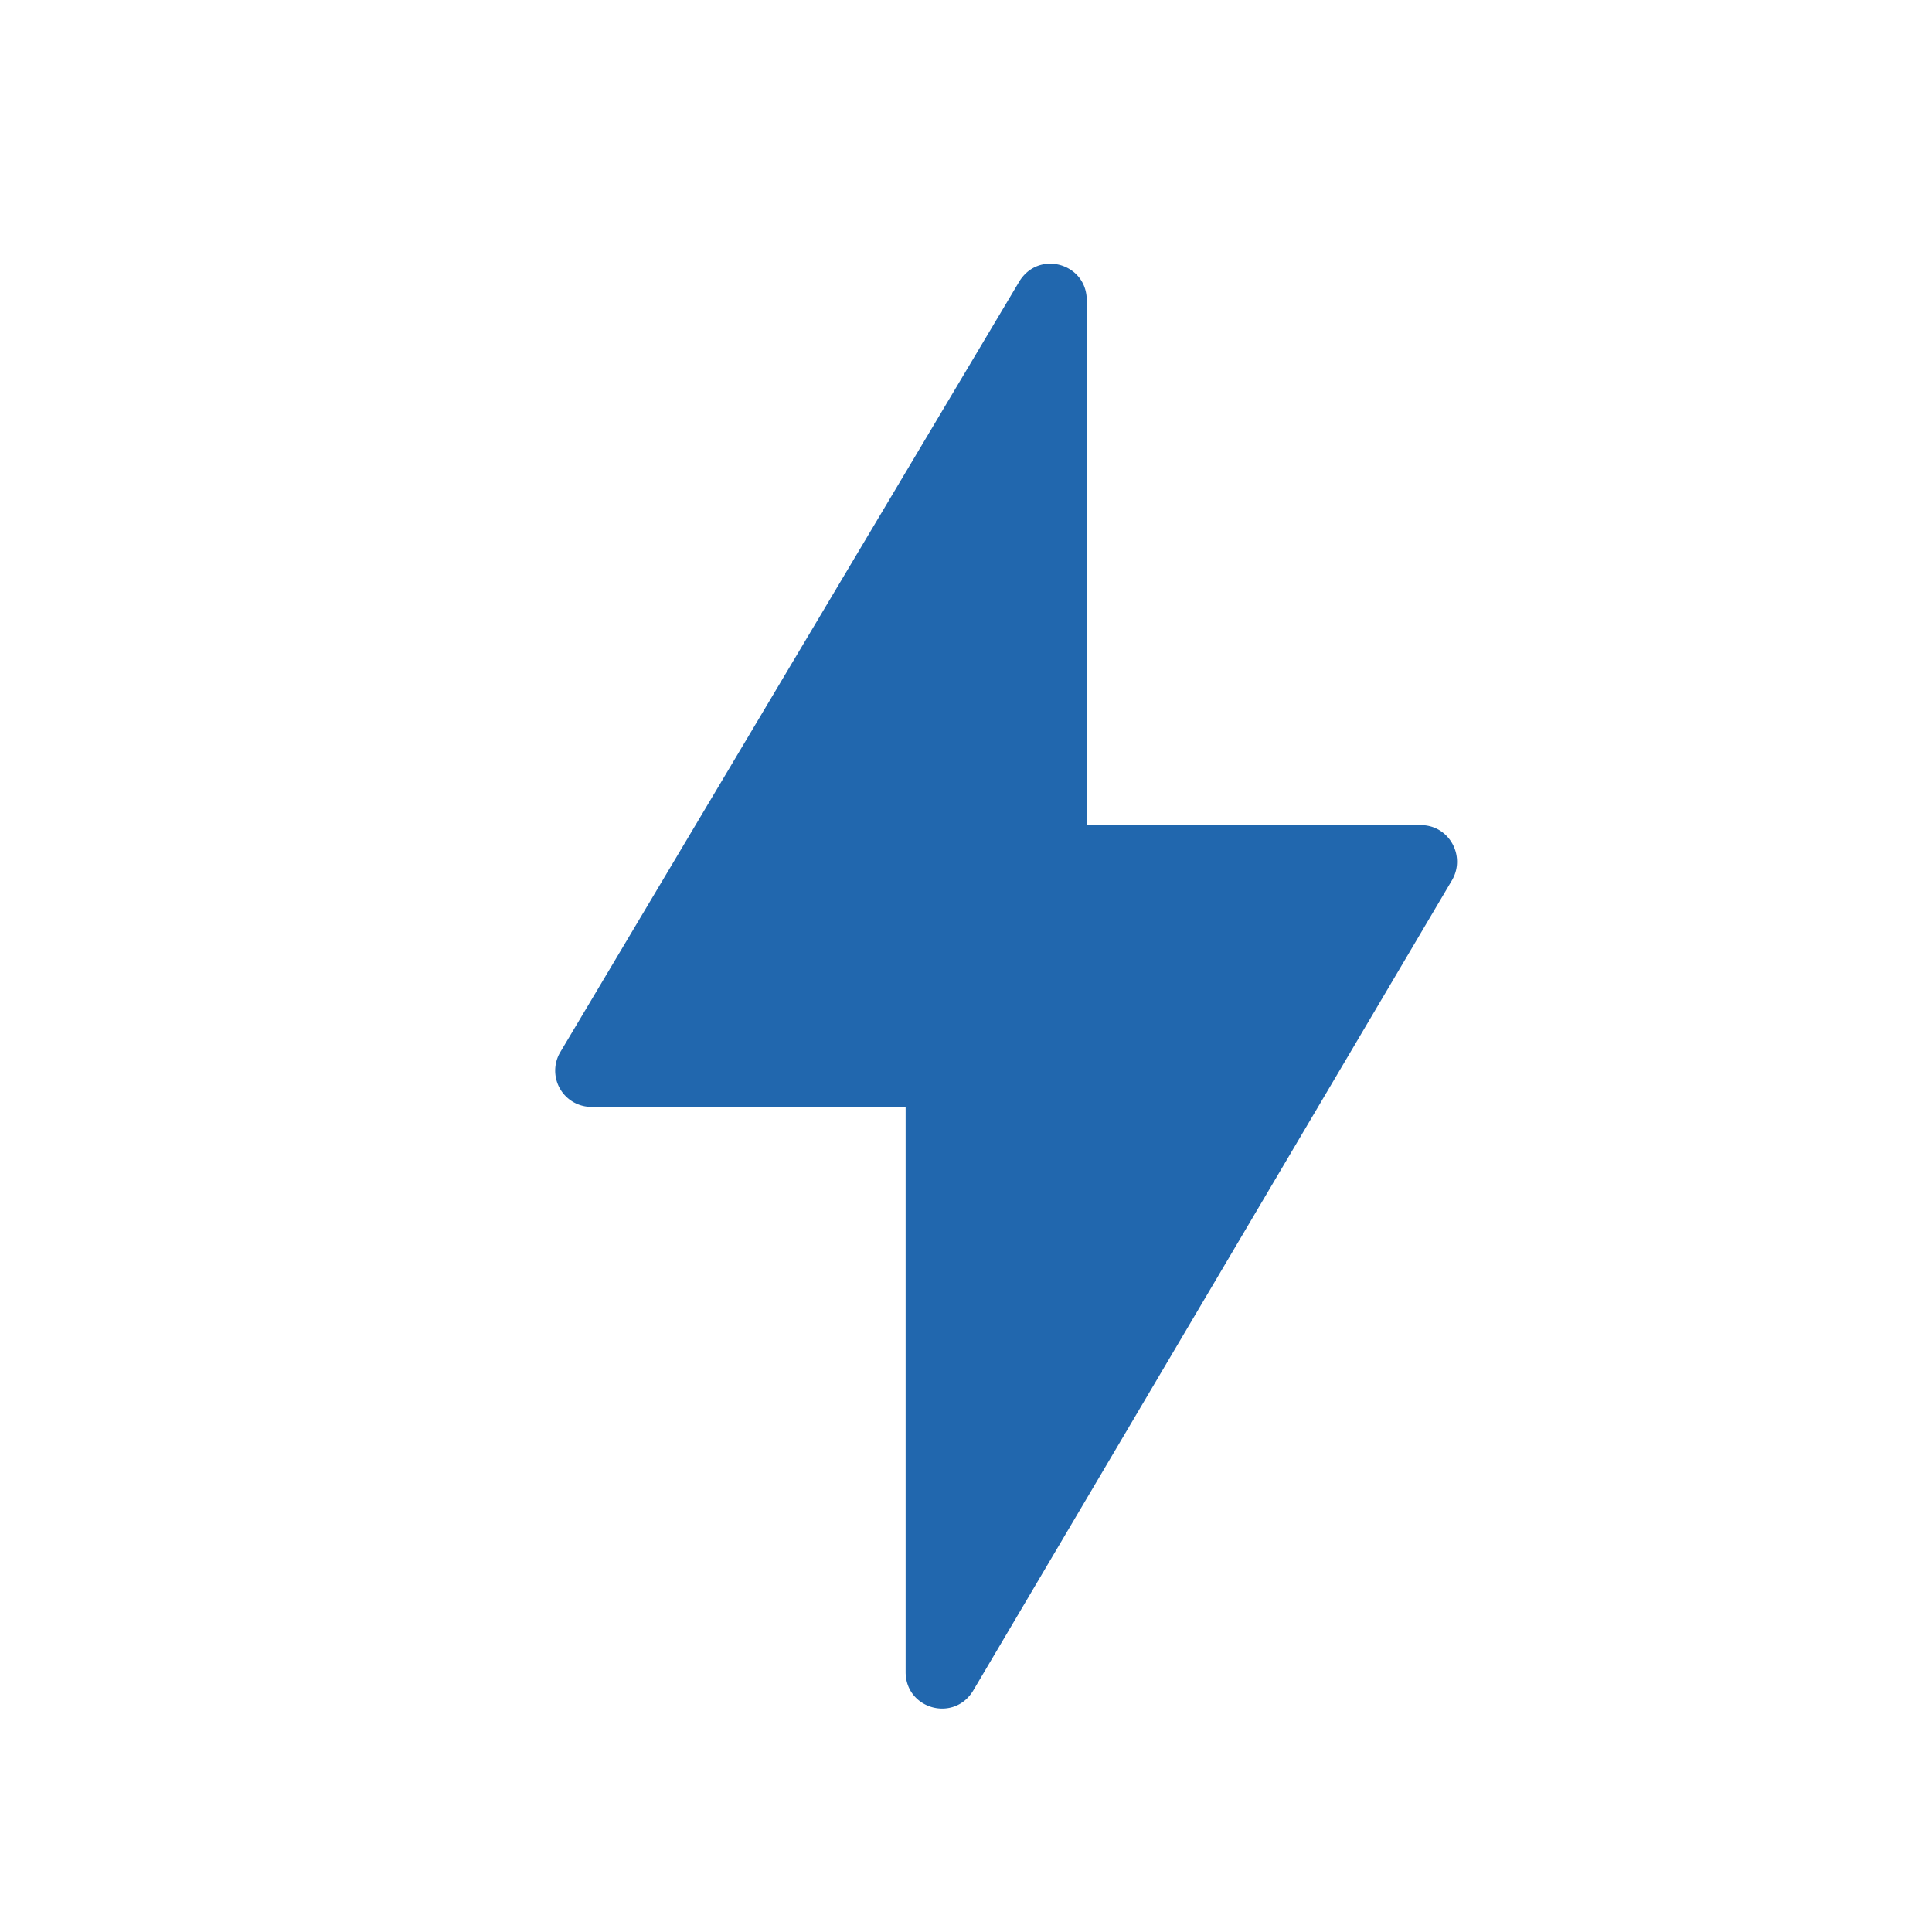 <svg xmlns="http://www.w3.org/2000/svg" width="24" height="24" fill="none"><path fill="#2167AE" d="M12.66 3.5c.24-.4.84-.23.84.23v6.52h4.15c.35 0 .56.38.39.68L12.09 21c-.24.4-.84.23-.84-.23v-7.02h-3.9a.45.45 0 0 1-.39-.68l5.7-9.57Z"/></svg>